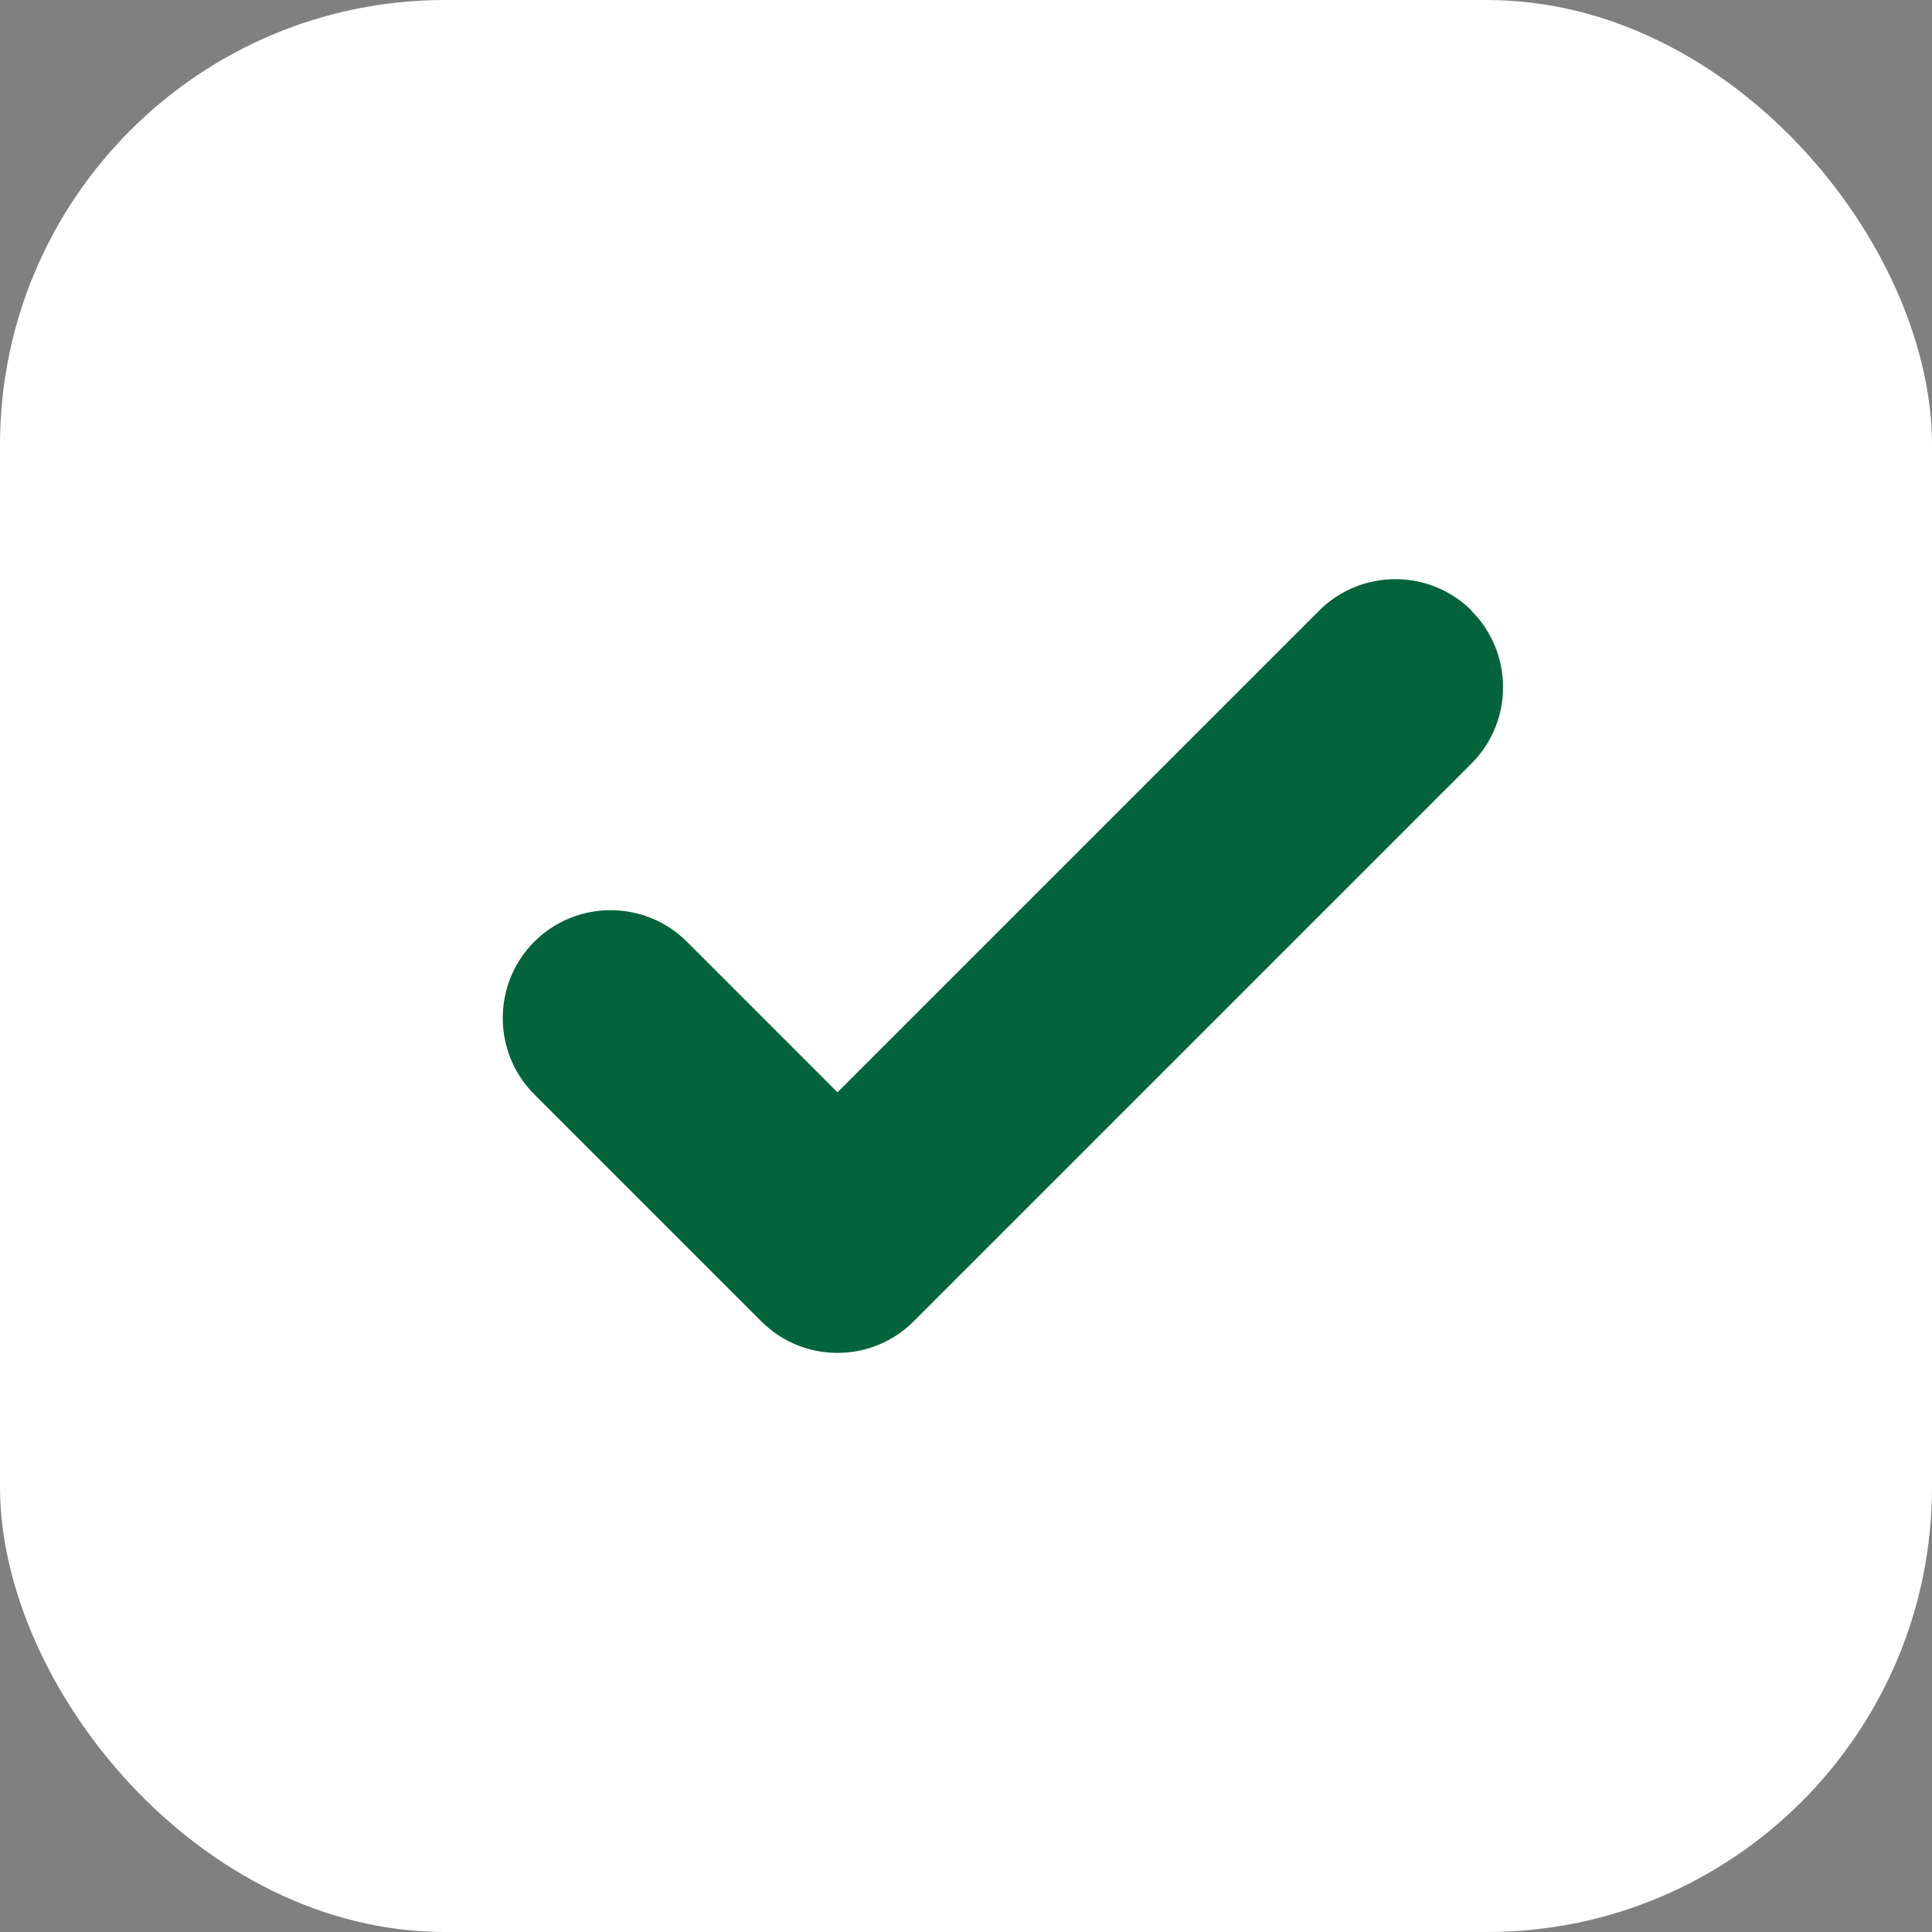 <?xml version="1.0" encoding="UTF-8"?> <svg xmlns="http://www.w3.org/2000/svg" id="Layer_1" data-name="Layer 1" viewBox="0 0 103.42 103.42"><rect x="0" y="0" width="103.42" height="103.42" fill="#808080" stroke="none"/><defs><style> .cls-1 { fill: #fff; } .cls-1, .cls-2 { stroke-width: 0px; } .cls-2 { fill: #03643b; } </style></defs><rect class="cls-1" width="103.42" height="103.42" rx="23.82" ry="23.82"></rect><path class="cls-2" d="m78.78,32.69c-2.25-2.25-5.92-2.25-8.17,0l-25.78,25.78-8.06-8.06c-2.25-2.25-5.92-2.25-8.17,0-2.25,2.25-2.25,5.92,0,8.17l12.15,12.15c1.09,1.09,2.54,1.69,4.08,1.69s2.99-.6,4.08-1.69l29.86-29.86c2.25-2.25,2.25-5.92,0-8.17Z"></path></svg> 